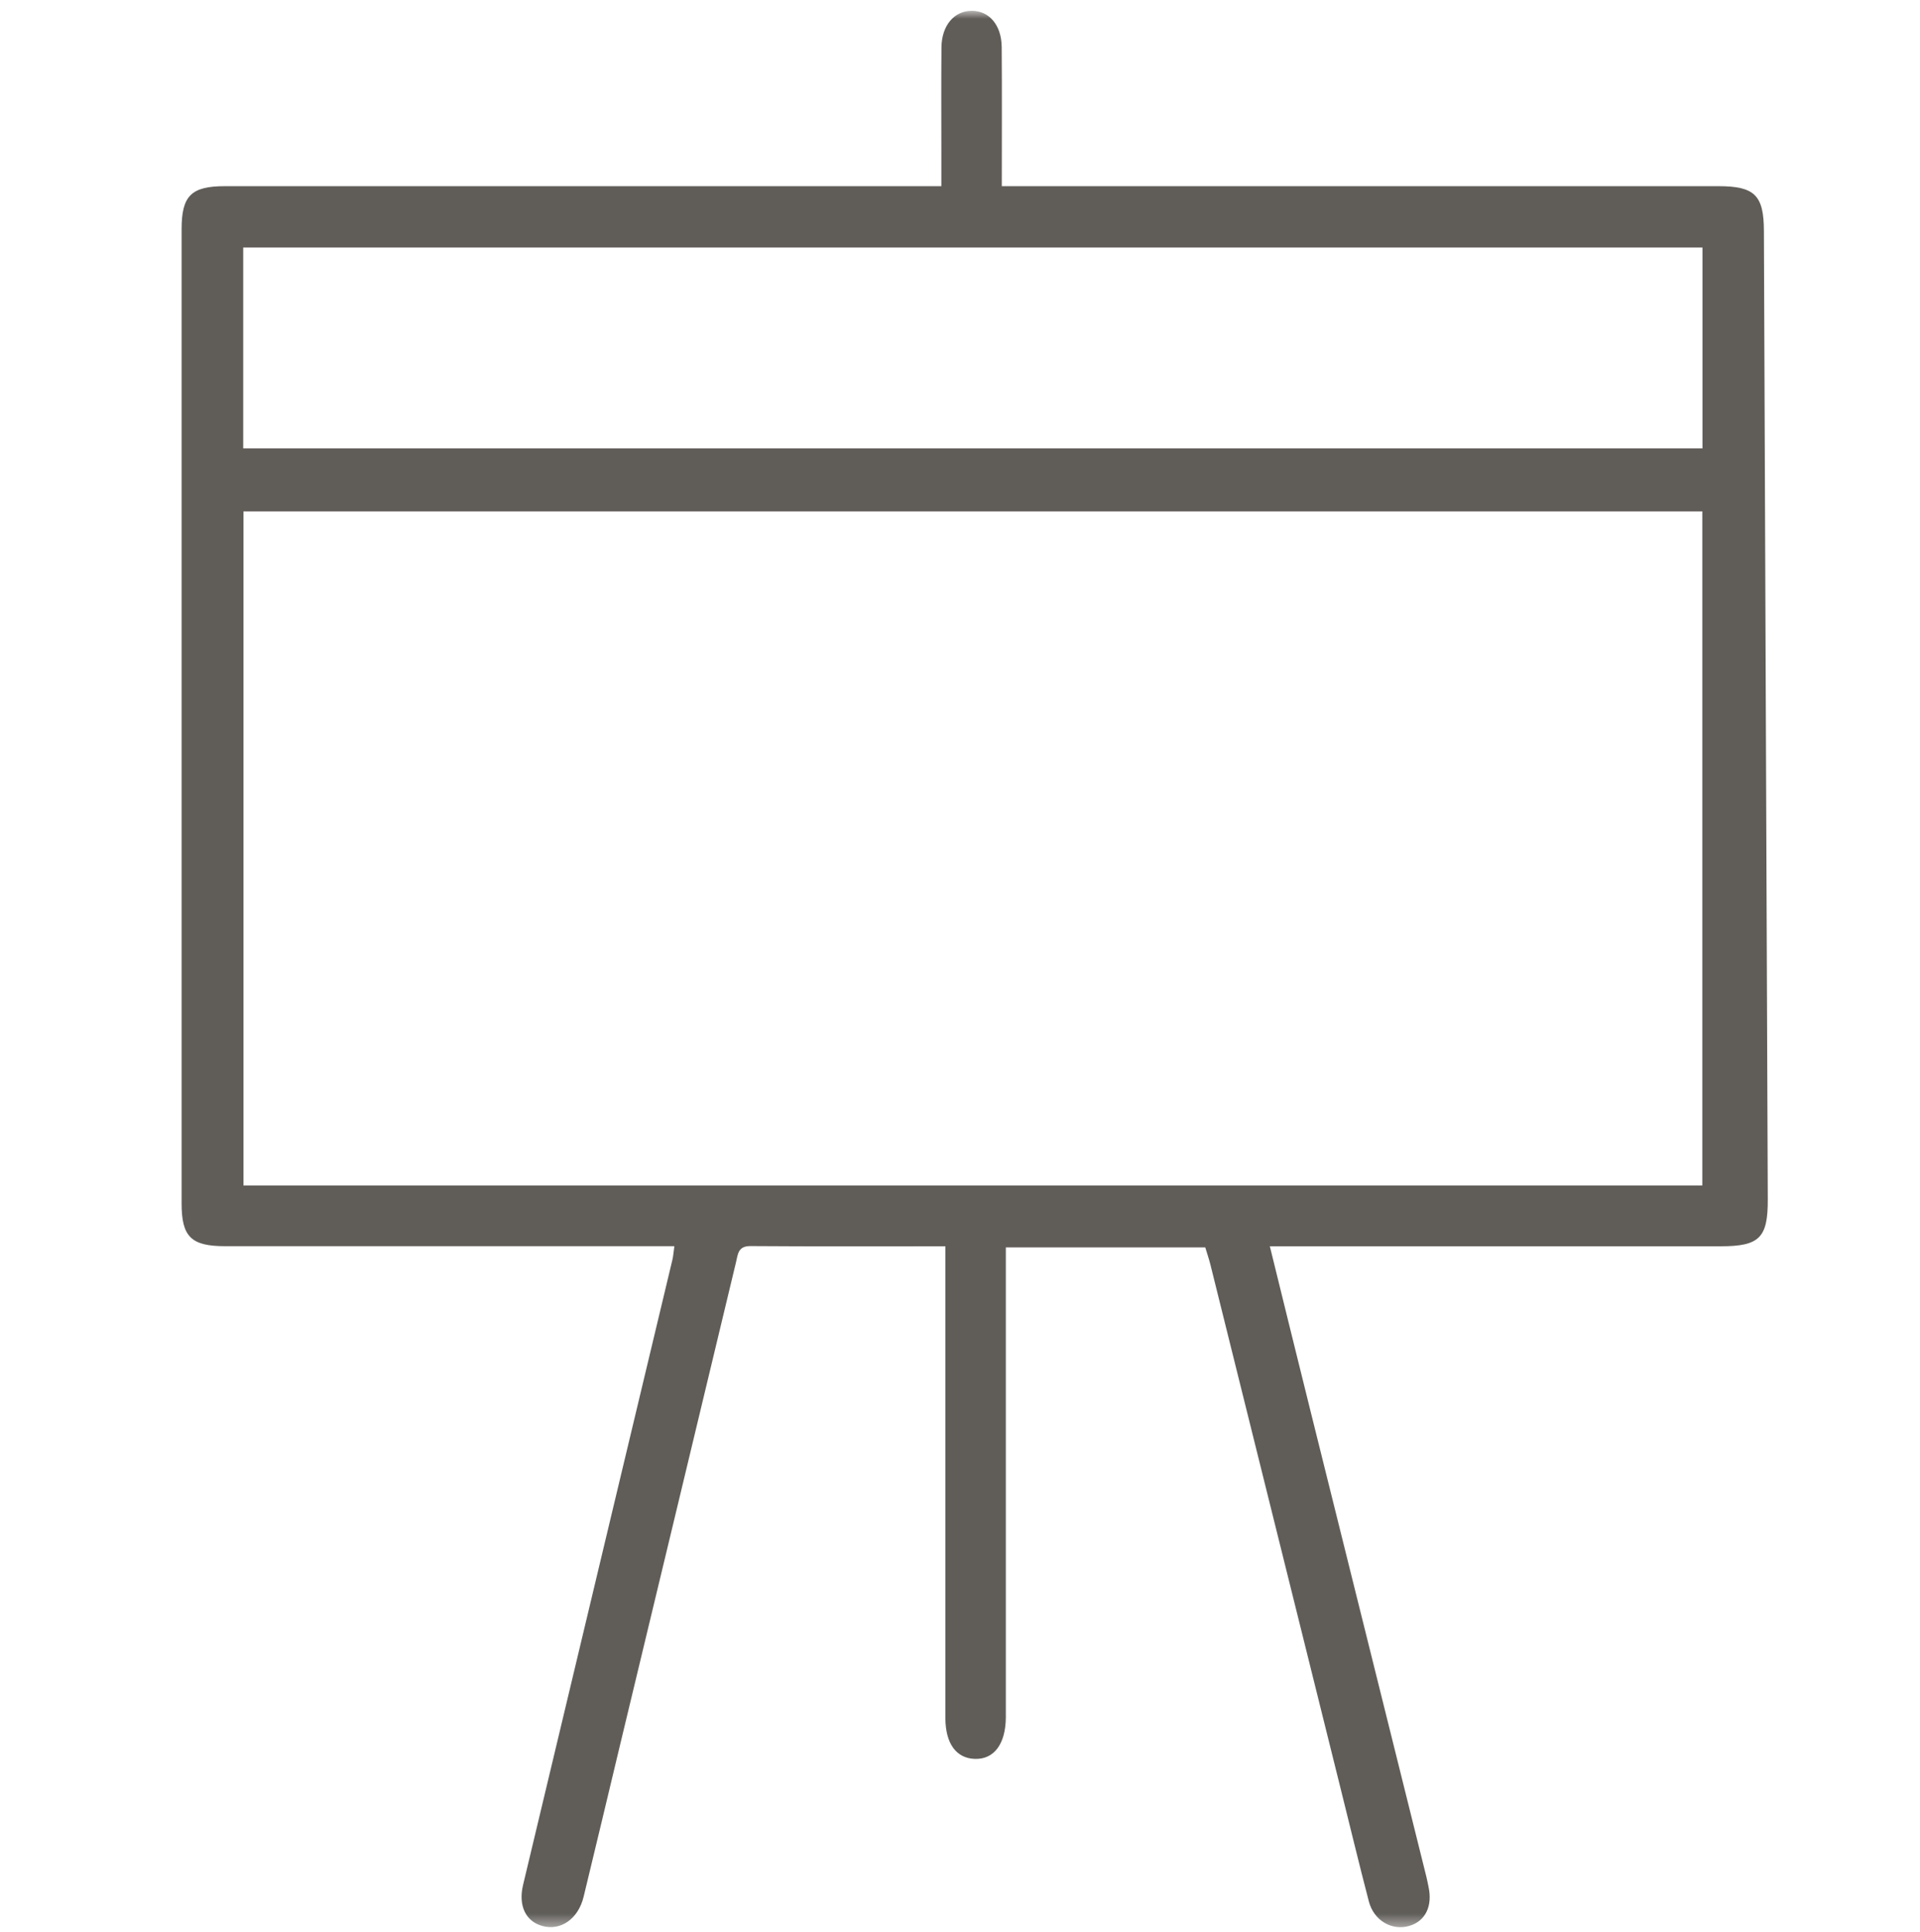 <svg xmlns="http://www.w3.org/2000/svg" width="154" height="155" viewBox="0 0 154 155" fill="none"><g id="Clip path group"><mask id="mask0_2877_4203" style="mask-type:luminance" maskUnits="userSpaceOnUse" x="0" y="0" width="154" height="155"><g id="clip0_1862_19617"><path id="Vector" d="M153.883 0.865H0.152V154.596H153.883V0.865Z" fill="white"/></g></mask><g mask="url(#mask0_2877_4203)"><g id="Group"><path id="Vector_2" d="M75.828 99.977C70.464 99.977 65.33 99.998 60.201 99.96C59.19 99.952 59.19 100.606 59.031 101.269C55.915 114.275 52.786 127.276 49.662 140.277C48.71 144.241 47.774 148.204 46.81 152.163C46.378 153.937 44.977 154.91 43.501 154.503C42.167 154.138 41.559 152.876 41.953 151.215C44.361 141.104 46.78 130.992 49.196 120.88C50.773 114.275 52.354 107.669 53.931 101.064C54.002 100.766 54.023 100.451 54.09 99.969H52.337C40.909 99.969 29.48 99.969 18.056 99.969C15.338 99.969 14.566 99.222 14.566 96.542C14.566 70.494 14.566 44.441 14.566 18.388C14.566 15.699 15.342 14.936 18.035 14.936C36.488 14.936 54.938 14.936 73.391 14.936H75.505C75.505 13.992 75.505 13.129 75.505 12.264C75.505 9.438 75.488 6.615 75.513 3.788C75.534 2.044 76.532 0.874 77.929 0.865C79.33 0.857 80.328 2.002 80.345 3.772C80.374 7.425 80.353 11.082 80.353 14.936H82.32C100.824 14.936 119.328 14.936 137.832 14.936C140.738 14.936 141.472 15.662 141.48 18.526C141.585 44.424 141.69 70.322 141.791 96.22C141.803 99.302 141.12 99.977 138.004 99.977C126.575 99.977 115.146 99.977 103.722 99.977C103.152 99.977 102.581 99.977 101.852 99.977C102.971 104.52 104.049 108.923 105.144 113.318C108.23 125.737 111.322 138.159 114.413 150.578C114.475 150.829 114.522 151.089 114.576 151.345C114.92 152.905 114.333 154.117 113.041 154.495C111.649 154.906 110.202 154.08 109.795 152.541C109.015 149.559 108.298 146.56 107.551 143.57C104.062 129.528 100.572 115.482 97.083 101.441C96.97 100.992 96.819 100.556 96.672 100.065H80.676V101.999C80.676 113.562 80.676 125.124 80.676 136.687C80.676 137.052 80.676 137.421 80.676 137.786C80.655 139.912 79.728 141.146 78.193 141.099C76.7 141.053 75.832 139.871 75.828 137.824C75.824 125.896 75.828 113.968 75.828 102.041C75.828 101.42 75.828 100.804 75.828 99.986V99.977ZM136.54 95.096V41.023H19.528V95.1H136.544L136.54 95.096ZM19.507 19.856V35.973H136.552V19.856H19.507Z" fill="#605D59"/></g></g></g></svg>